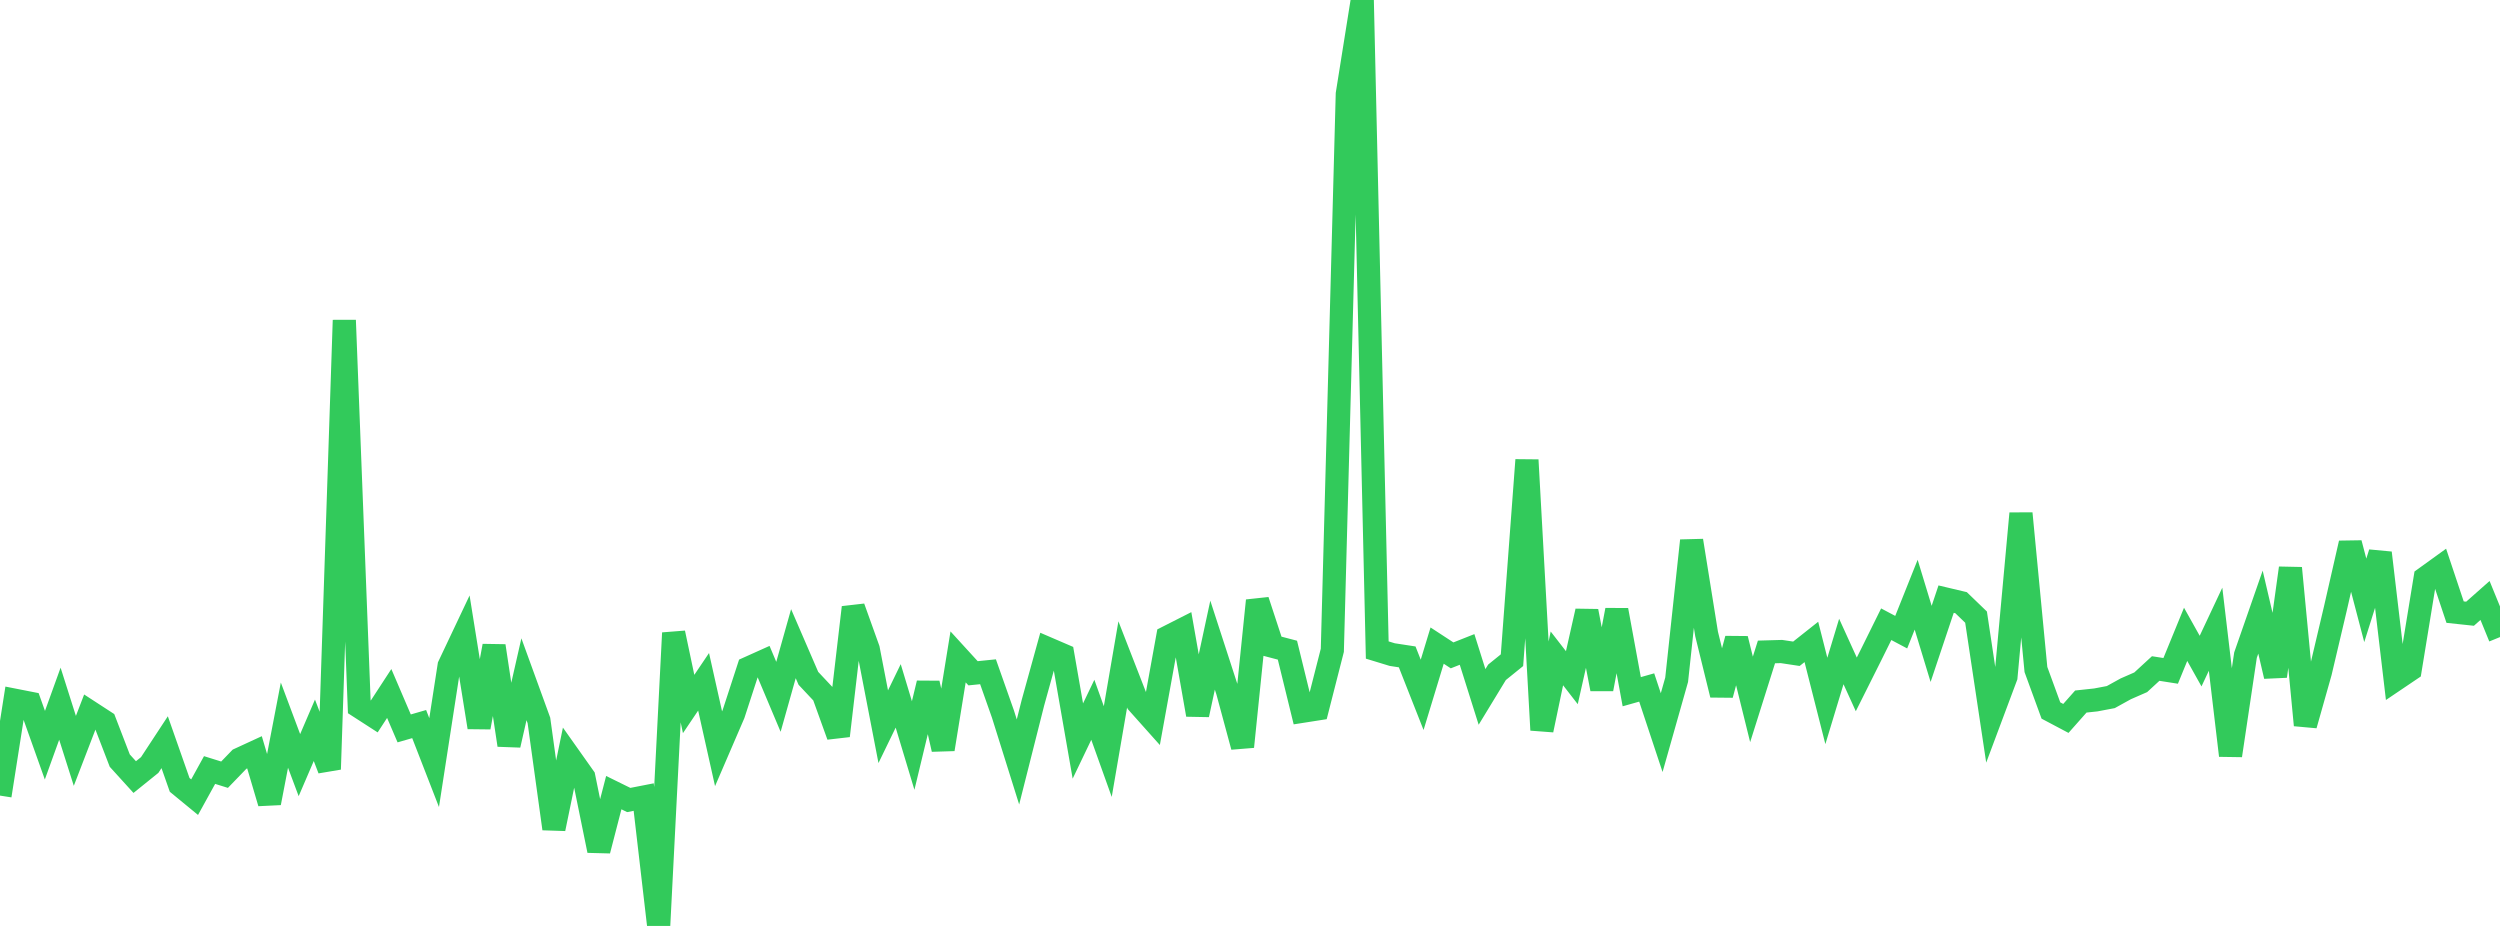<?xml version="1.0" standalone="no"?>
<!DOCTYPE svg PUBLIC "-//W3C//DTD SVG 1.1//EN" "http://www.w3.org/Graphics/SVG/1.1/DTD/svg11.dtd">

<svg width="135" height="50" viewBox="0 0 135 50" preserveAspectRatio="none" 
  xmlns="http://www.w3.org/2000/svg"
  xmlns:xlink="http://www.w3.org/1999/xlink">


<polyline points="0.0, 42.962 0.808, 37.814 1.617, 37.973 2.425, 40.241 3.234, 38 4.042, 40.547 4.85, 38.447 5.659, 38.973 6.467, 41.072 7.275, 41.962 8.084, 41.31 8.892, 40.079 9.701, 42.383 10.509, 43.047 11.317, 41.581 12.126, 41.834 12.934, 40.997 13.743, 40.624 14.551, 43.358 15.359, 39.157 16.168, 41.317 16.976, 39.436 17.784, 41.539 18.593, 17.292 19.401, 38.165 20.21, 38.687 21.018, 37.448 21.826, 39.334 22.635, 39.1 23.443, 41.18 24.251, 35.954 25.06, 34.245 25.868, 39.276 26.677, 34.88 27.485, 40.233 28.293, 36.68 29.102, 38.905 29.91, 44.751 30.719, 40.826 31.527, 41.967 32.335, 45.93 33.144, 42.802 33.952, 43.2 34.76, 43.042 35.569, 50.0 36.377, 34.18 37.186, 38.016 37.994, 36.817 38.802, 40.433 39.611, 38.556 40.419, 36.075 41.228, 35.711 42.036, 37.629 42.844, 34.758 43.653, 36.63 44.461, 37.49 45.269, 39.731 46.078, 32.802 46.886, 35.054 47.695, 39.242 48.503, 37.577 49.311, 40.259 50.12, 36.896 50.928, 40.46 51.737, 35.472 52.545, 36.357 53.353, 36.275 54.162, 38.568 54.97, 41.146 55.778, 37.949 56.587, 35.026 57.395, 35.374 58.204, 40.016 59.012, 38.329 59.82, 40.585 60.629, 35.877 61.437, 37.954 62.246, 38.86 63.054, 34.404 63.862, 33.994 64.671, 38.595 65.479, 34.838 66.287, 37.326 67.096, 40.322 67.904, 32.433 68.713, 34.897 69.521, 35.109 70.329, 38.409 71.138, 38.282 71.946, 35.116 72.754, 5.073 73.563, 0.0 74.371, 35.101 75.18, 35.348 75.988, 35.472 76.796, 37.522 77.605, 34.862 78.413, 35.39 79.222, 35.07 80.03, 37.634 80.838, 36.305 81.647, 35.651 82.455, 24.84 83.263, 39.421 84.072, 35.553 84.88, 36.595 85.689, 33.003 86.497, 37.207 87.305, 32.945 88.114, 37.352 88.922, 37.124 89.731, 39.562 90.539, 36.707 91.347, 29.195 92.156, 34.235 92.964, 37.519 93.772, 34.497 94.581, 37.767 95.389, 35.205 96.198, 35.182 97.006, 35.304 97.814, 34.664 98.623, 37.851 99.431, 35.181 100.24, 36.957 101.048, 35.343 101.856, 33.708 102.665, 34.137 103.473, 32.114 104.281, 34.771 105.09, 32.353 105.898, 32.545 106.707, 33.325 107.515, 38.704 108.323, 36.545 109.132, 27.726 109.94, 36.154 110.749, 38.367 111.557, 38.795 112.365, 37.883 113.174, 37.796 113.982, 37.643 114.79, 37.197 115.599, 36.843 116.407, 36.1 117.216, 36.227 118.024, 34.254 118.832, 35.699 119.641, 33.978 120.449, 40.796 121.257, 35.377 122.066, 33.054 122.874, 36.515 123.683, 30.677 124.491, 39.157 125.299, 36.301 126.108, 32.87 126.916, 29.332 127.725, 32.419 128.533, 29.856 129.341, 36.708 130.15, 36.162 130.958, 31.217 131.766, 30.634 132.575, 33.055 133.383, 33.141 134.192, 32.425 135.0, 34.402" fill="none" stroke="#32ca5b" stroke-width="1.25"/>

</svg>